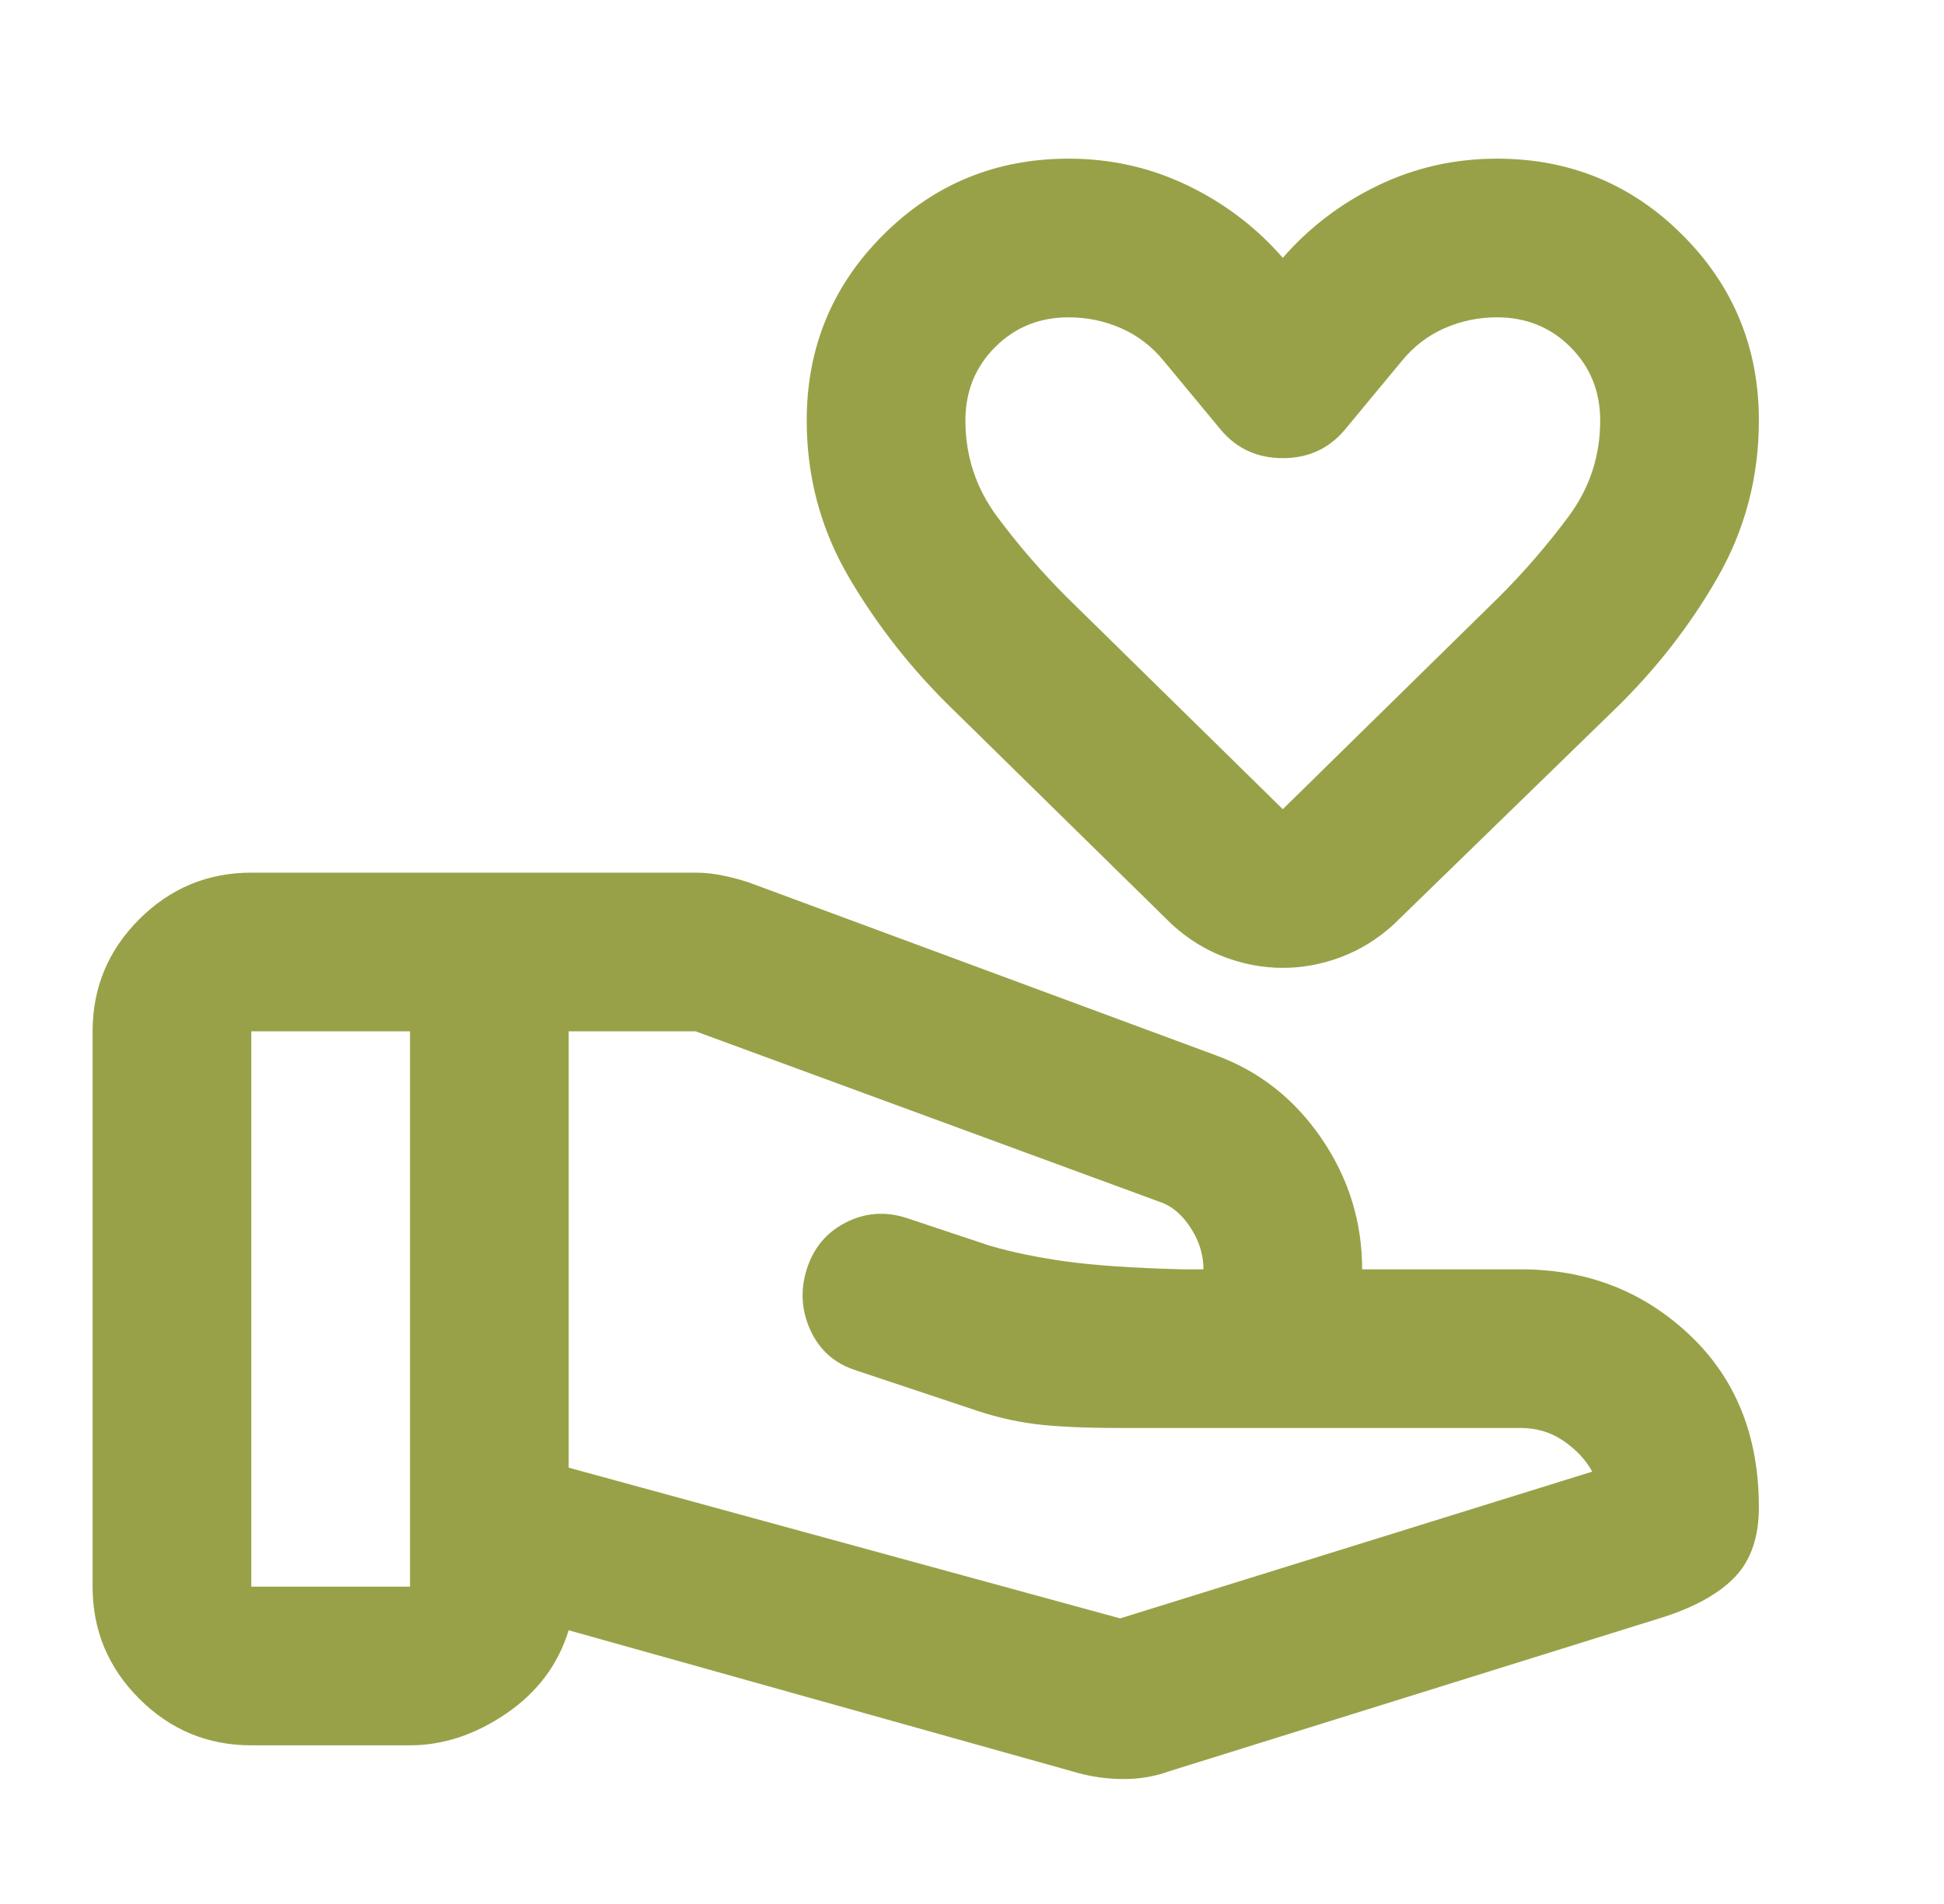 <svg width="49" height="48" viewBox="0 0 49 48" fill="none" xmlns="http://www.w3.org/2000/svg">
<path d="M28.234 40.8L40.134 37.1C39.967 36.8 39.726 36.542 39.409 36.325C39.092 36.108 38.734 36 38.334 36H28.234C27.334 36 26.617 35.967 26.084 35.9C25.551 35.833 25.001 35.7 24.434 35.5L21.584 34.55C21.051 34.383 20.667 34.05 20.434 33.55C20.201 33.05 20.167 32.533 20.334 32C20.501 31.467 20.826 31.075 21.309 30.825C21.792 30.575 22.301 30.533 22.834 30.7L24.934 31.4C25.501 31.567 26.142 31.7 26.859 31.8C27.576 31.9 28.551 31.967 29.784 32H30.334C30.334 31.633 30.226 31.283 30.009 30.95C29.792 30.617 29.534 30.4 29.234 30.3L17.534 26H14.334V37L28.234 40.8ZM27.184 44.7L14.334 41.1C14.067 41.967 13.542 42.667 12.759 43.2C11.976 43.733 11.167 44 10.334 44H6.334C5.234 44 4.292 43.608 3.509 42.825C2.726 42.042 2.334 41.1 2.334 40V26C2.334 24.9 2.726 23.958 3.509 23.175C4.292 22.392 5.234 22 6.334 22H17.534C17.767 22 18.001 22.025 18.234 22.075C18.467 22.125 18.684 22.183 18.884 22.25L30.634 26.6C31.734 27 32.626 27.7 33.309 28.7C33.992 29.7 34.334 30.8 34.334 32H38.334C40.001 32 41.417 32.55 42.584 33.65C43.751 34.75 44.334 36.2 44.334 38C44.334 38.733 44.142 39.308 43.759 39.725C43.376 40.142 42.784 40.483 41.984 40.75L29.484 44.65C29.117 44.783 28.734 44.85 28.334 44.85C27.934 44.85 27.551 44.8 27.184 44.7ZM6.334 40H10.334V26H6.334V40ZM32.334 24.4C31.834 24.4 31.342 24.308 30.859 24.125C30.376 23.942 29.934 23.667 29.534 23.3L24.034 17.9C23.001 16.9 22.126 15.792 21.409 14.575C20.692 13.358 20.334 12.033 20.334 10.6C20.334 8.767 20.976 7.208 22.259 5.925C23.542 4.642 25.101 4 26.934 4C28.001 4 29.001 4.225 29.934 4.675C30.867 5.125 31.667 5.733 32.334 6.5C33.001 5.733 33.801 5.125 34.734 4.675C35.667 4.225 36.667 4 37.734 4C39.567 4 41.126 4.642 42.409 5.925C43.692 7.208 44.334 8.767 44.334 10.6C44.334 12.033 43.984 13.358 43.284 14.575C42.584 15.792 41.717 16.9 40.684 17.9L35.134 23.3C34.734 23.667 34.292 23.942 33.809 24.125C33.326 24.308 32.834 24.4 32.334 24.4ZM32.334 20.4L37.784 15.05C38.417 14.417 39.001 13.742 39.534 13.025C40.067 12.308 40.334 11.5 40.334 10.6C40.334 9.867 40.084 9.25 39.584 8.75C39.084 8.25 38.467 8 37.734 8C37.267 8 36.826 8.092 36.409 8.275C35.992 8.458 35.634 8.733 35.334 9.1L33.884 10.85C33.484 11.317 32.967 11.55 32.334 11.55C31.701 11.55 31.184 11.317 30.784 10.85L29.334 9.1C29.034 8.733 28.676 8.458 28.259 8.275C27.842 8.092 27.401 8 26.934 8C26.201 8 25.584 8.25 25.084 8.75C24.584 9.25 24.334 9.867 24.334 10.6C24.334 11.5 24.601 12.308 25.134 13.025C25.667 13.742 26.251 14.417 26.884 15.05L32.334 20.4Z" fill="#99A148"/>
</svg>
